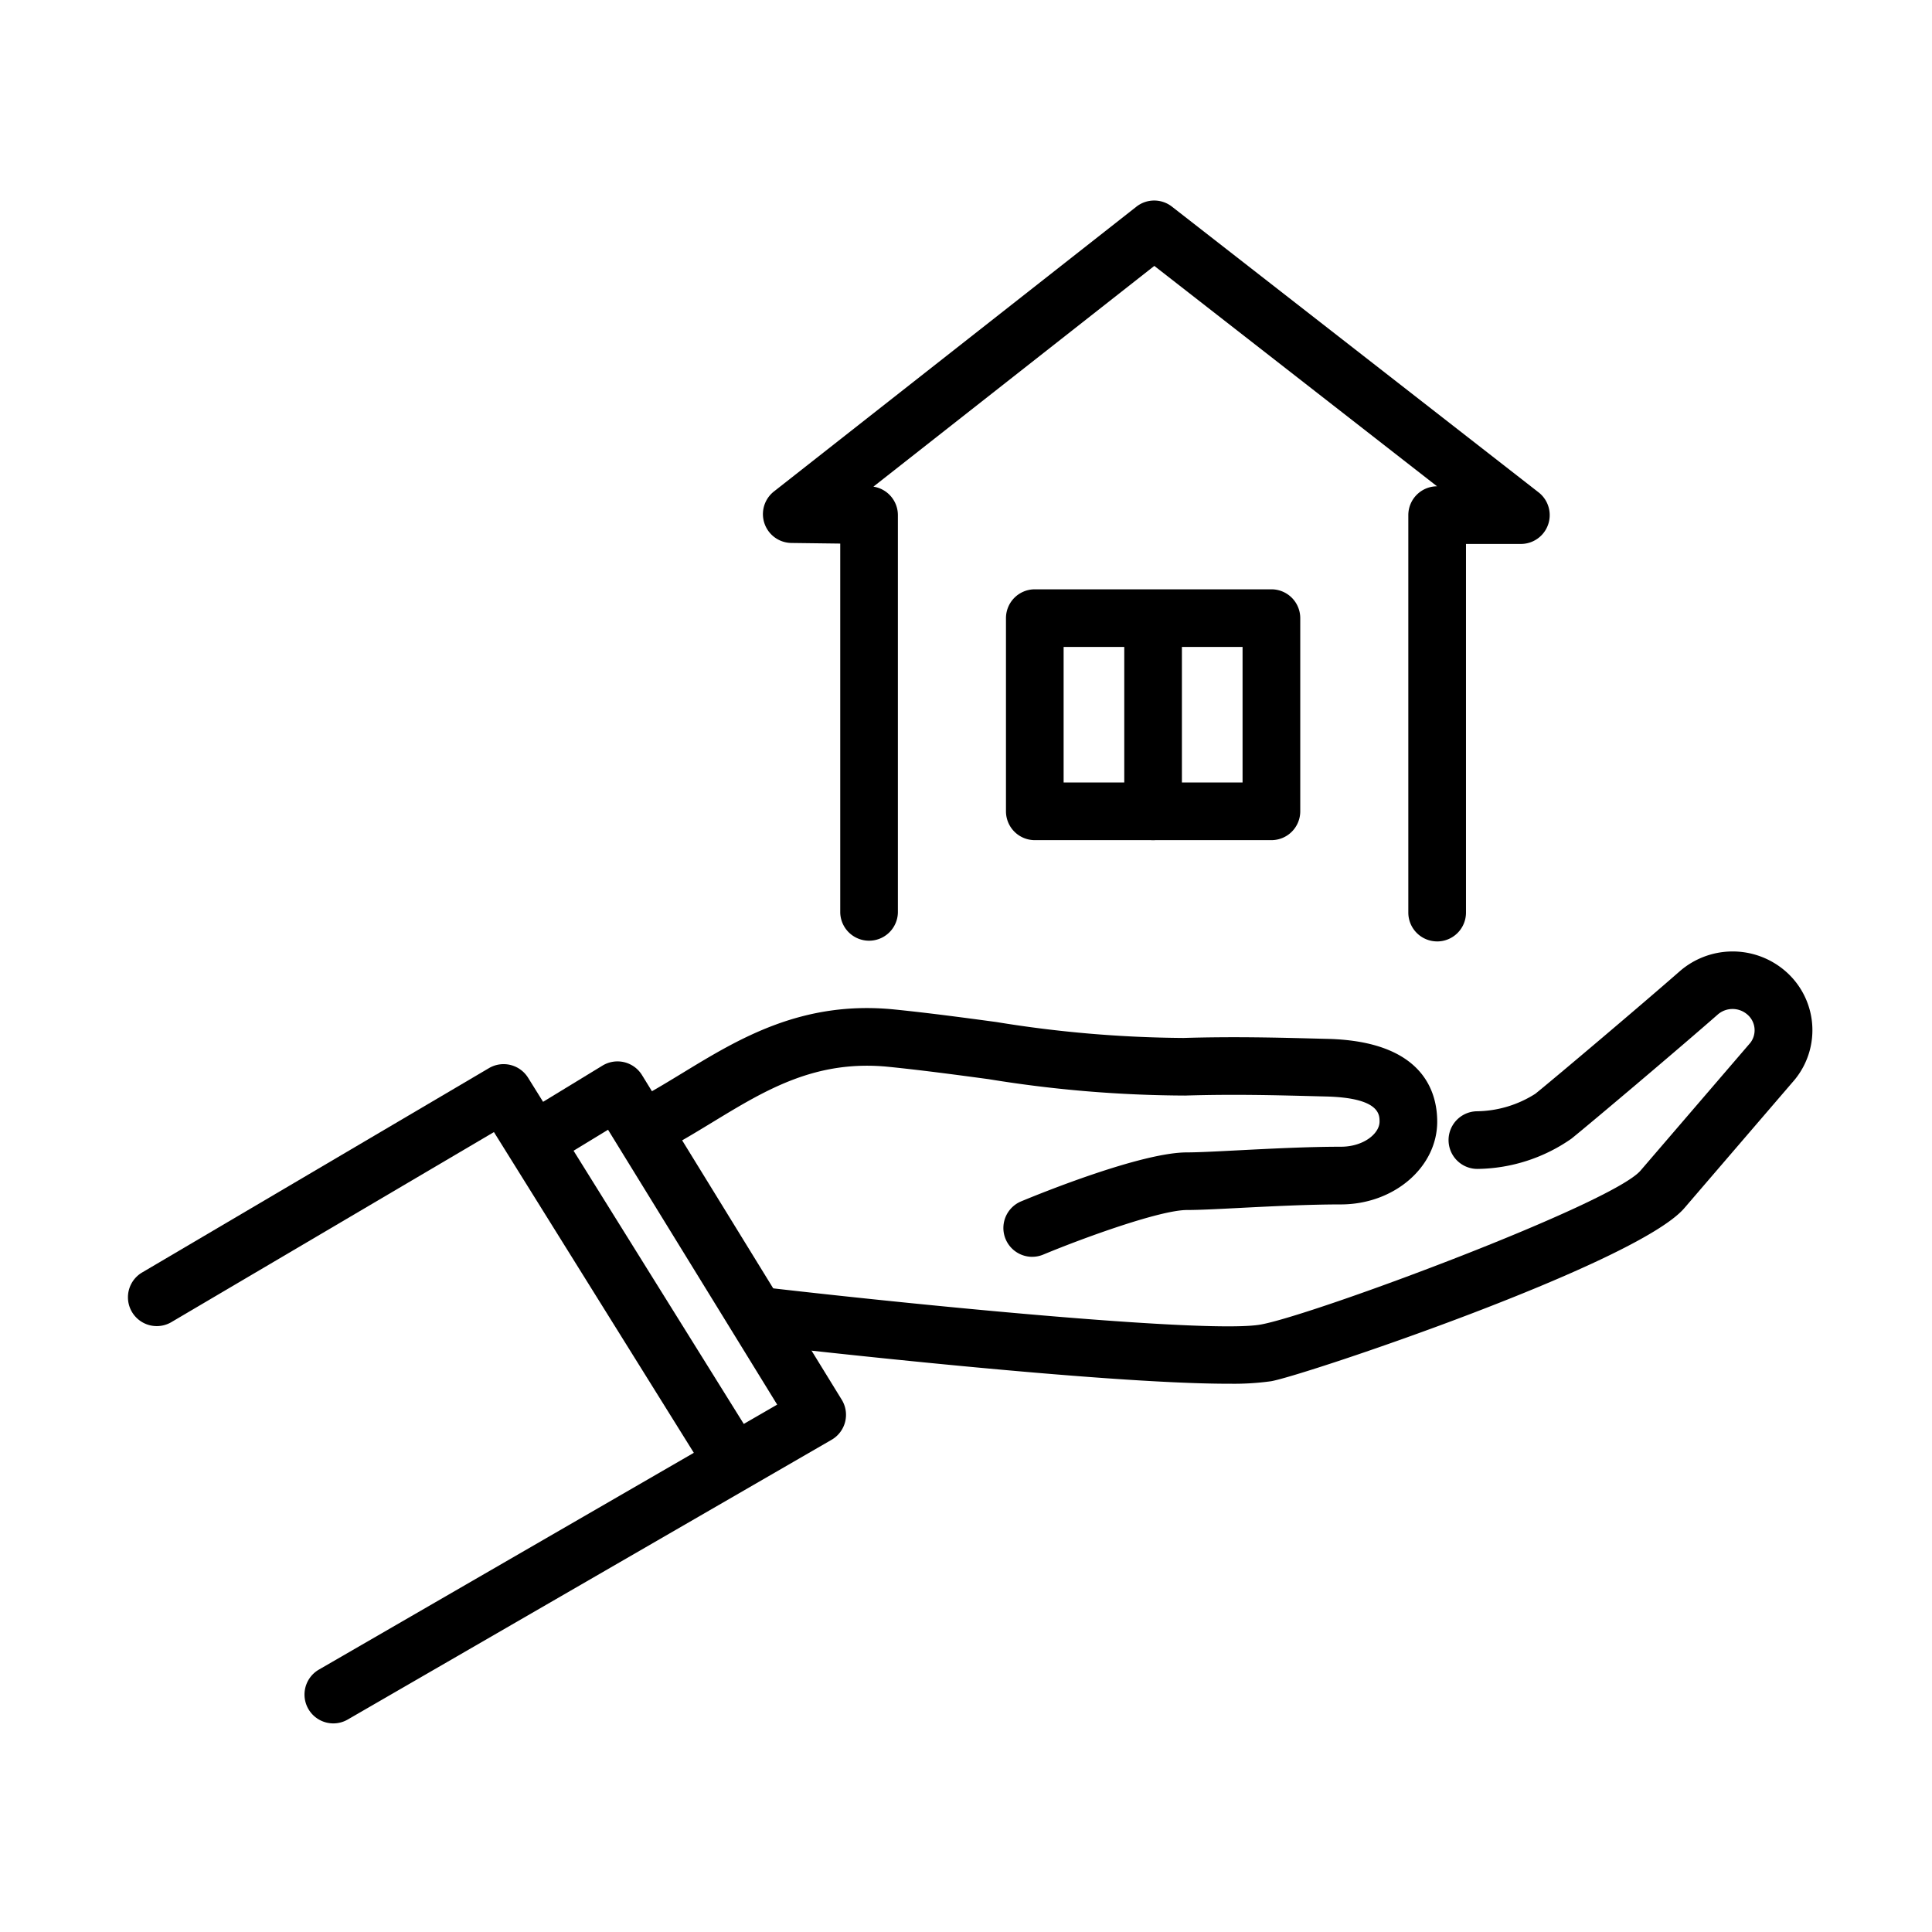 <svg xmlns="http://www.w3.org/2000/svg" xmlns:xlink="http://www.w3.org/1999/xlink" width="106" height="106" viewBox="0 0 106 106"><defs><clipPath id="a"><rect width="92.435" height="83.554" fill="none"/></clipPath></defs><g transform="translate(-734 -263)"><g transform="translate(741 274)"><g clip-path="url(#a)"><path d="M33.176,108.231a1.582,1.582,0,0,1-1.344-.745L20.1,88.662,2.384,99.1A1.581,1.581,0,0,1,.779,96.376L19.828,85.153a1.582,1.582,0,0,1,2.145.527l12.544,20.133a1.582,1.582,0,0,1-1.341,2.418" transform="translate(0 -37.55)"/><path d="M18.981,120.984a1.582,1.582,0,0,1-.793-2.951l25.144-14.539L34.053,88.413l-3.06,1.863a1.581,1.581,0,0,1-1.645-2.7l4.4-2.682a1.58,1.58,0,0,1,2.169.522l10.956,17.807a1.582,1.582,0,0,1-.555,2.2L19.771,120.771a1.575,1.575,0,0,1-.79.213" transform="translate(-7.692 -37.429)"/><path d="M71.4,93.069a1.582,1.582,0,0,1-.607-3.042c1.081-.449,6.6-2.687,9.1-2.687.577,0,1.58-.051,2.742-.111,1.709-.087,3.837-.2,5.7-.2,1.252,0,2.124-.726,2.124-1.377,0-.39,0-1.3-2.911-1.379l-.363-.009c-2.519-.066-4.694-.123-7.39-.043a68.2,68.2,0,0,1-10.789-.9c-1.793-.241-3.647-.49-5.473-.675-4.007-.406-6.748,1.26-9.648,3.024-.743.452-1.511.92-2.306,1.356a1.582,1.582,0,0,1-1.52-2.774c.732-.4,1.436-.83,2.182-1.284,3.066-1.867,6.542-3.982,11.61-3.469,1.877.19,3.757.442,5.576.687a66.139,66.139,0,0,0,10.272.875c2.786-.083,5.109-.022,7.568.042l.364.009c5.213.137,5.991,2.9,5.991,4.541,0,2.5-2.372,4.541-5.287,4.541-1.784,0-3.867.107-5.54.192-1.2.062-2.246.115-2.9.115-1.456,0-5.61,1.5-7.886,2.445a1.575,1.575,0,0,1-.606.122" transform="translate(-21.769 -35.113)"/><path d="M86.843,97.571c-6.912,0-23.452-1.876-25.572-2.119a1.582,1.582,0,0,1,.362-3.143c9.383,1.08,24.319,2.506,27.015,2.013,2.935-.536,19.265-6.623,20.828-8.443l6.027-7.014a1.133,1.133,0,0,0-.187-1.569,1.236,1.236,0,0,0-1.6.017c-2.114,1.856-6.926,5.922-8.026,6.81a9.186,9.186,0,0,1-5.145,1.662,1.581,1.581,0,0,1-.037-3.163,6.1,6.1,0,0,0,3.2-.961c1.083-.874,5.834-4.89,7.927-6.726a4.42,4.42,0,0,1,5.72-.061,4.283,4.283,0,0,1,.58,6.017l-6.056,7.048c-2.6,3.027-20.773,9.149-22.659,9.493a14.76,14.76,0,0,1-2.374.137" transform="translate(-26.469 -32.652)"/><path d="M99.473,40.651a1.582,1.582,0,0,1-1.582-1.582V17.263a1.582,1.582,0,0,1,1.576-1.582L83.955,3.589,68.543,15.7a1.582,1.582,0,0,1,1.343,1.564V39.07a1.582,1.582,0,0,1-3.163,0V18.824l-2.681-.034a1.582,1.582,0,0,1-.957-2.825L82.974.338a1.581,1.581,0,0,1,1.949,0L105.04,16.015a1.582,1.582,0,0,1-.972,2.829h-3.013V39.07a1.582,1.582,0,0,1-1.581,1.582" transform="translate(-27.623 0)"/><path d="M100.947,52H87.966a1.582,1.582,0,0,1-1.582-1.581V39.82a1.582,1.582,0,0,1,1.582-1.582h12.982a1.582,1.582,0,0,1,1.582,1.582v10.6A1.582,1.582,0,0,1,100.947,52m-11.4-3.163h9.818V41.4H89.547Z" transform="translate(-38.191 -16.905)"/><path d="M99.6,52.21a1.582,1.582,0,0,1-1.582-1.582V40.294a1.582,1.582,0,0,1,3.163,0V50.628A1.582,1.582,0,0,1,99.6,52.21" transform="translate(-43.335 -17.115)"/></g></g><rect width="106" height="106" transform="translate(734 263)" fill="none"/></g></svg>